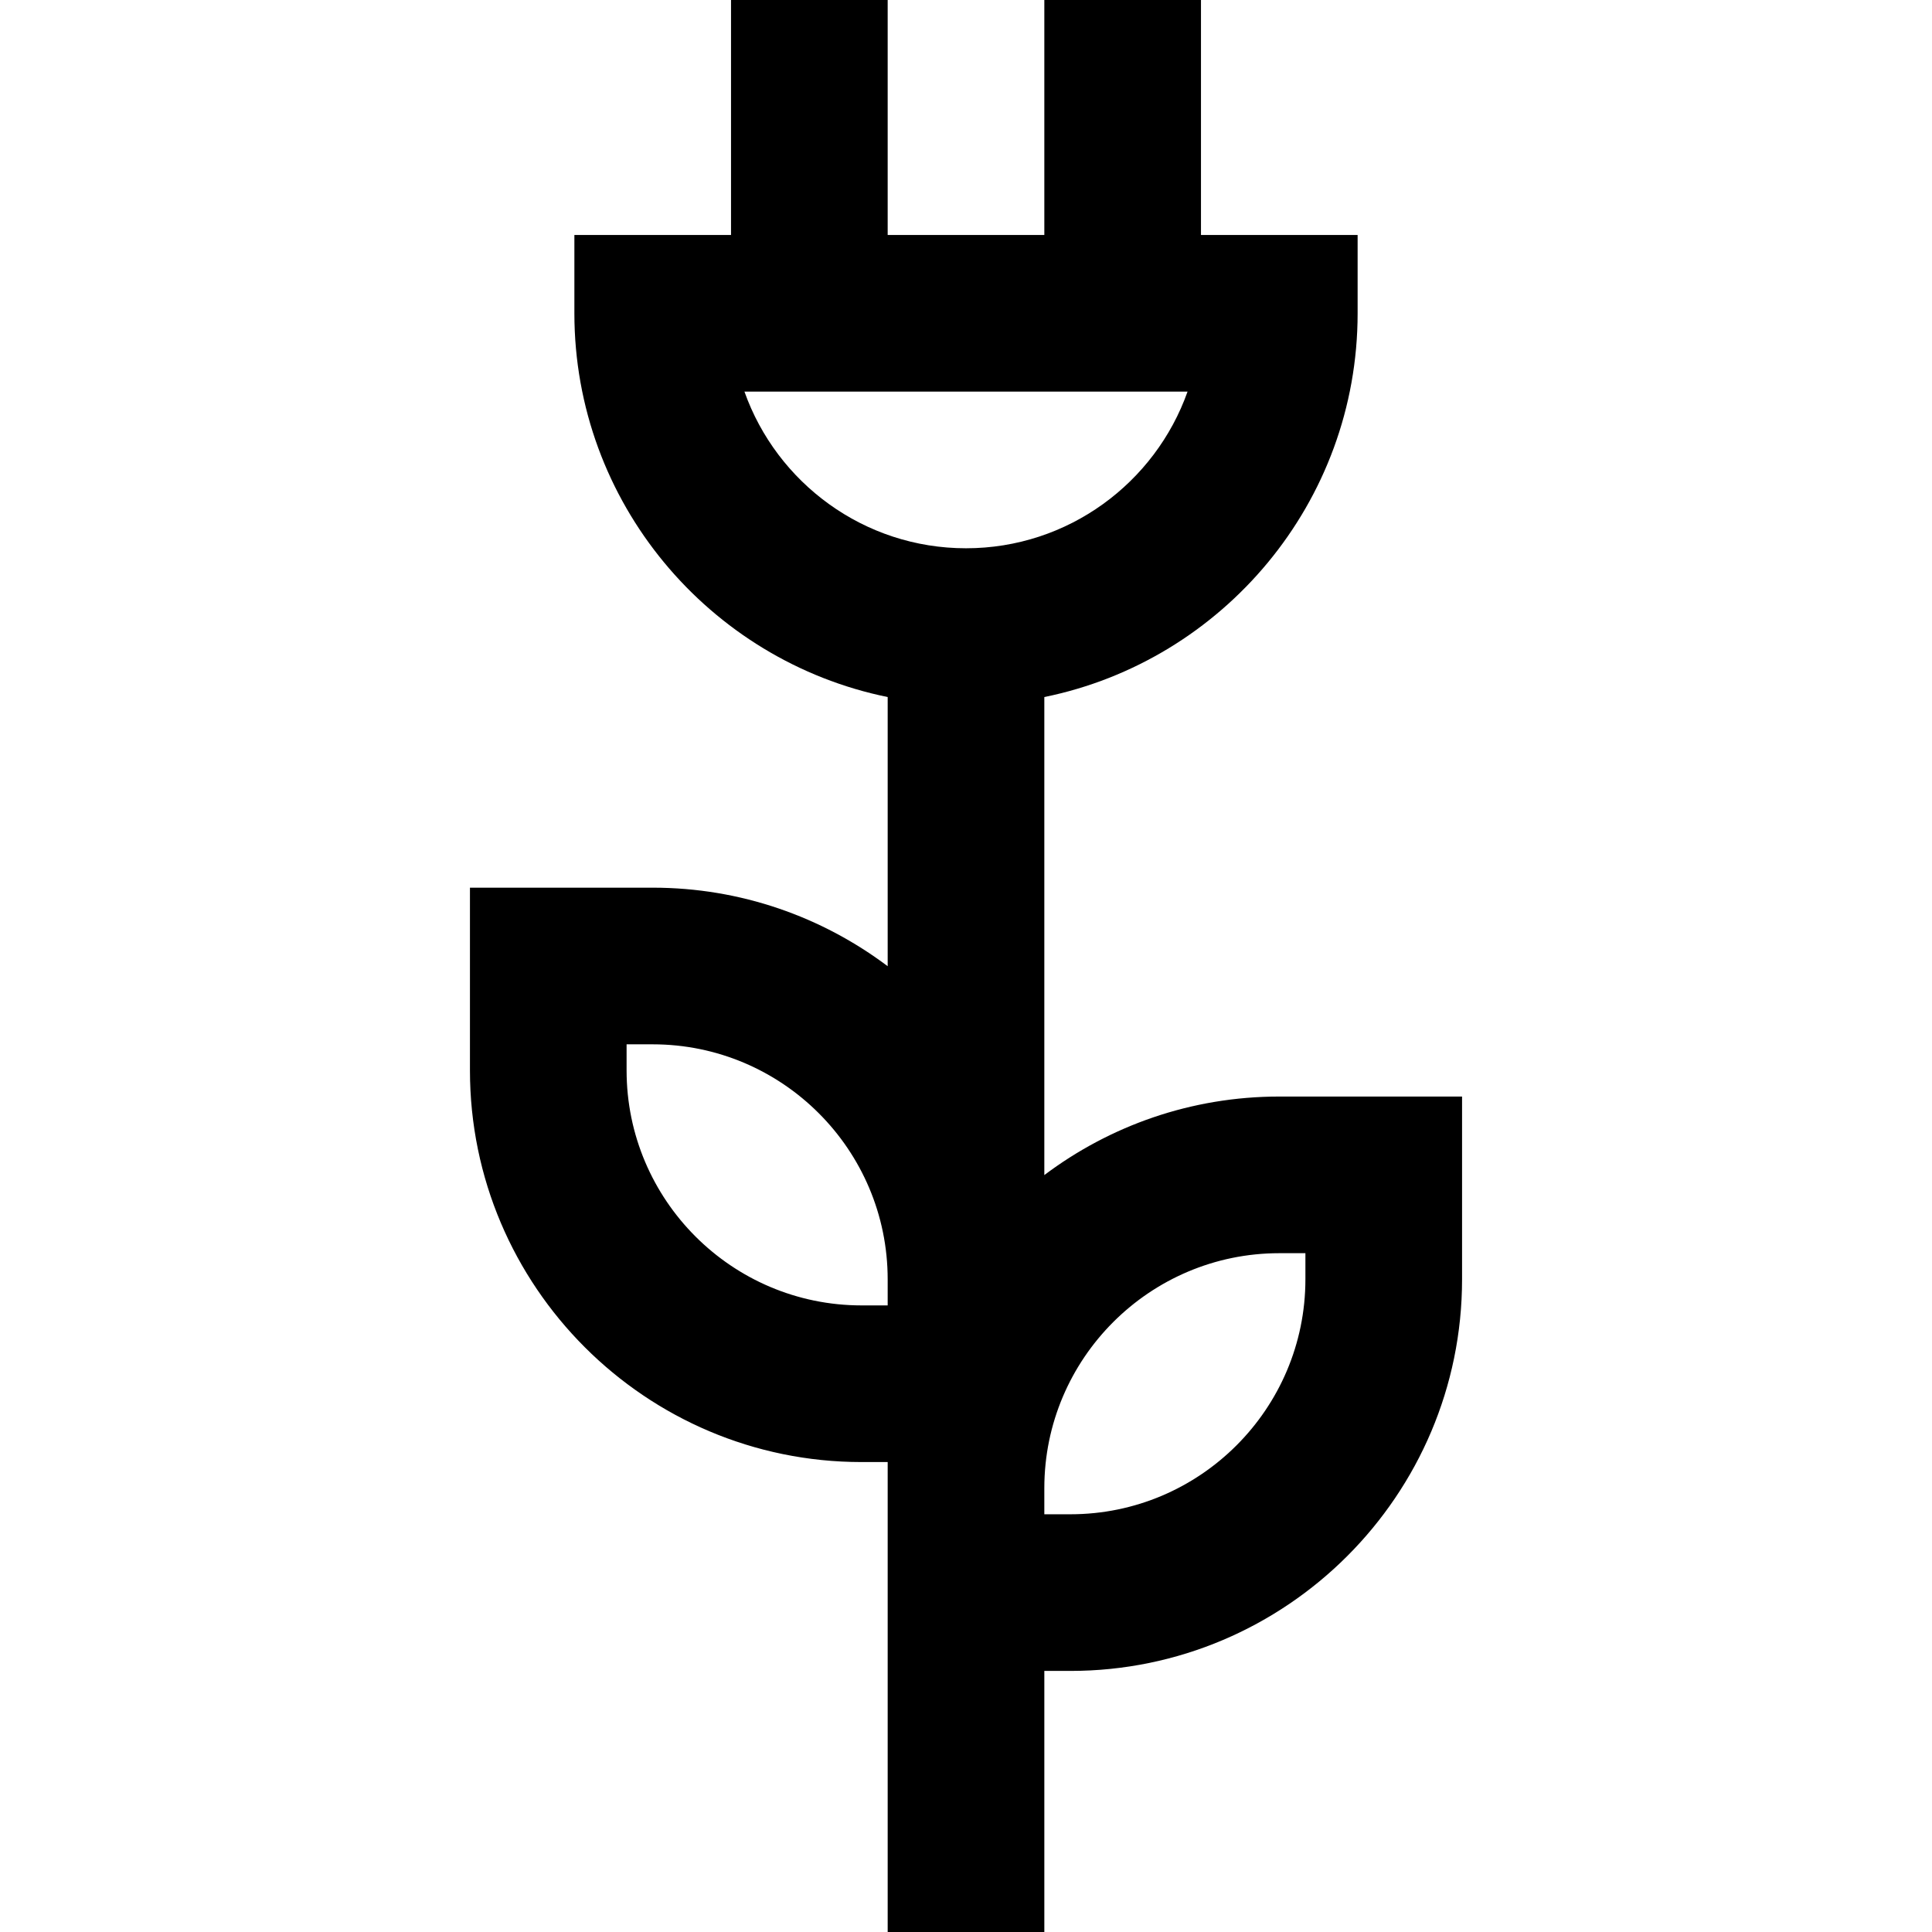 <?xml version="1.0" encoding="iso-8859-1"?>
<!-- Uploaded to: SVG Repo, www.svgrepo.com, Generator: SVG Repo Mixer Tools -->
<svg fill="#000000" height="800px" width="800px" version="1.1" id="Layer_1" xmlns="http://www.w3.org/2000/svg" xmlns:xlink="http://www.w3.org/1999/xlink" 
	 viewBox="0 0 512 512" xml:space="preserve">
<g>
	<g>
		<path d="M339.027,290.595c-23.346,0-44.912,7.753-62.27,20.813V184.723c47.314-9.642,83.027-51.575,83.027-101.696V62.27H318.27V0
			h-41.513v62.27h-41.514V0H193.73v62.27h-41.513v20.757c0,50.121,35.713,92.052,83.027,101.696v71.334
			c-17.358-13.06-38.924-20.814-62.27-20.814h-48.432v48.432c0,57.226,46.557,103.784,103.784,103.784h6.919v6.919v48.432V512
			h41.514v-69.189h6.919c57.226,0,103.784-46.557,103.784-103.784v-48.432H339.027z M235.243,345.946h-6.919
			c-34.336,0-62.27-27.934-62.27-62.27v-6.919h6.919c34.336,0,62.27,27.934,62.27,62.27V345.946z M255.999,145.297
			c-27.061,0-50.146-17.351-58.713-41.513h117.426C306.146,127.946,283.06,145.297,255.999,145.297z M345.946,339.027
			c0,34.336-27.934,62.27-62.27,62.27h-6.919v-6.919c0-34.336,27.934-62.27,62.27-62.27h6.919V339.027z"/>
	</g>
</g>
</svg>